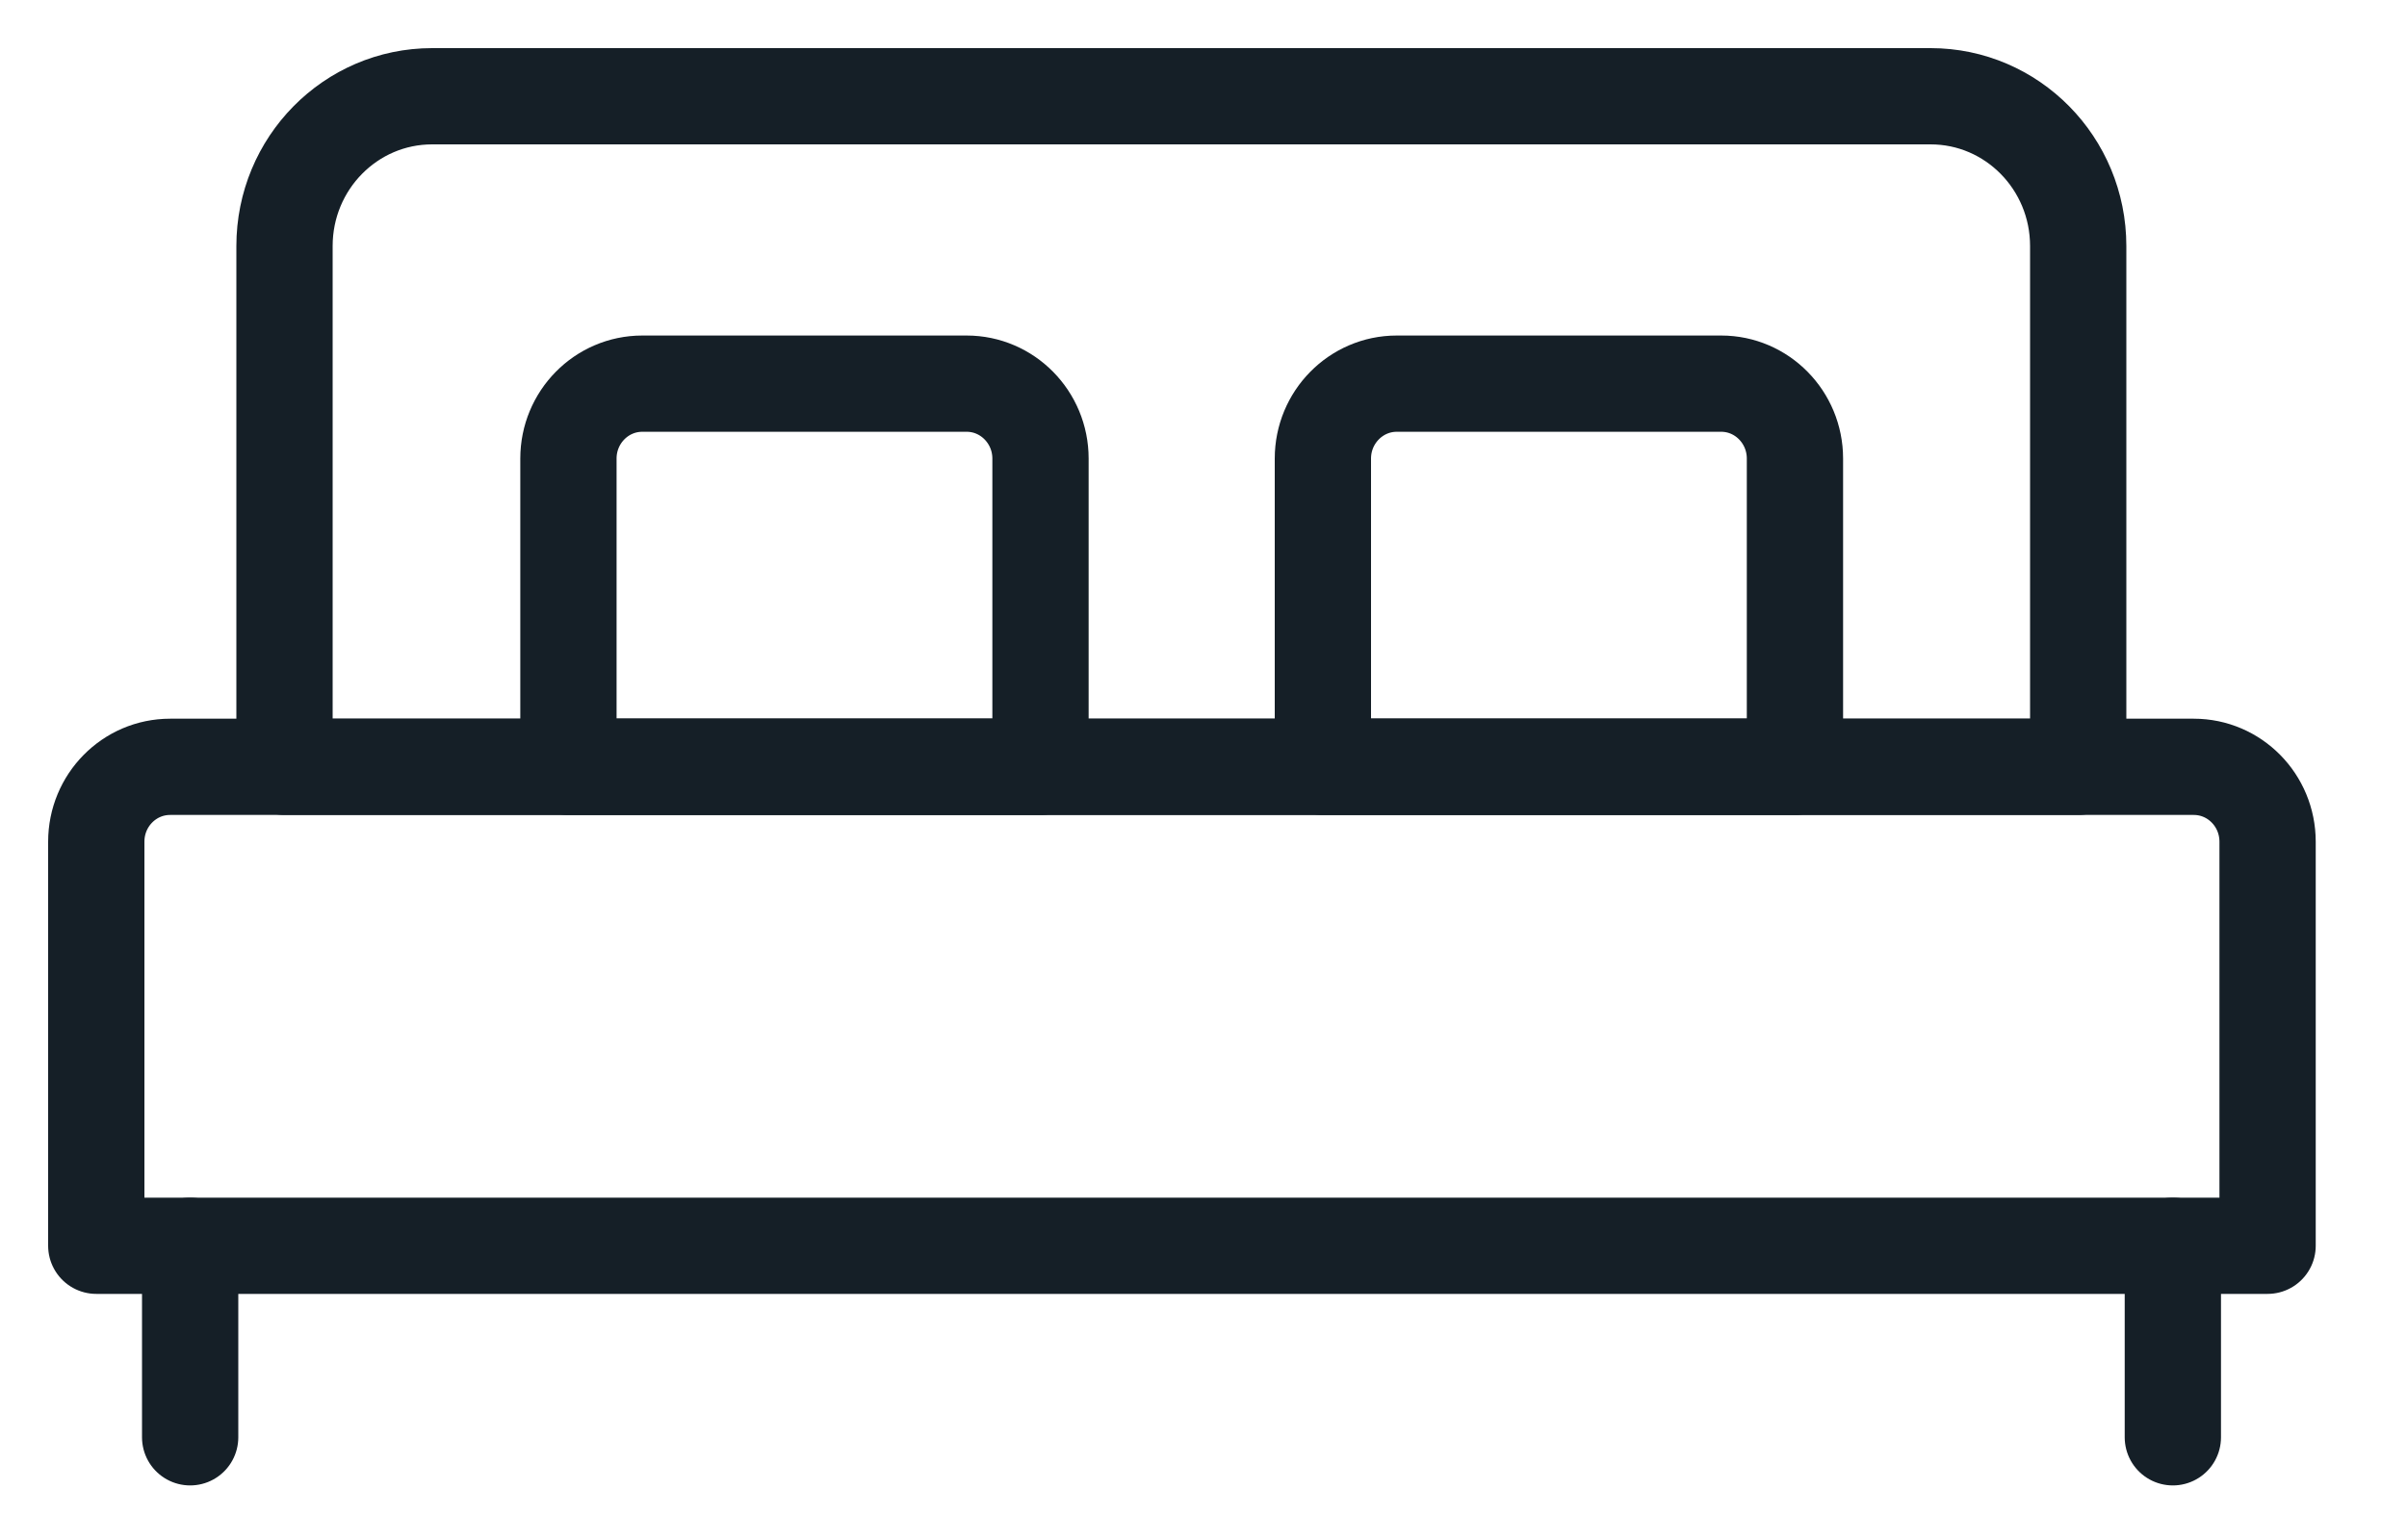 <?xml version="1.0" encoding="UTF-8"?>
<svg width="25px" height="16px" viewBox="0 0 25 16" version="1.1" xmlns="http://www.w3.org/2000/svg" xmlns:xlink="http://www.w3.org/1999/xlink">
    <!-- Generator: Sketch 54.1 (76490) - https://sketchapp.com -->
    <title>Group 7</title>
    <desc>Created with Sketch.</desc>
    <g id="Page-1" stroke="none" stroke-width="1" fill="none" fill-rule="evenodd" stroke-linecap="round" stroke-linejoin="round">
        <g id="Desktop-HD-Copy-2" transform="translate(-1063, -2739)" stroke="#151F27">
            <g id="Group-7" transform="translate(1064, 2740)">
                <path d="M22.552,11.943 L-1.13686838e-13,11.943 L-1.13686838e-13,7.745 C-1.13686838e-13,7.315 0.343,6.967 0.767,6.967 L21.785,6.967 C22.209,6.967 22.552,7.315 22.552,7.745 L22.552,11.943 Z" id="Stroke-509"></path>
                <path d="M20.585,6.967 L1.955,6.967 L1.955,1.556 C1.955,0.696 2.642,-1.13686838e-13 3.488,-1.13686838e-13 L19.052,-1.13686838e-13 C19.898,-1.13686838e-13 20.585,0.696 20.585,1.556 L20.585,6.967 Z" id="Stroke-511"></path>
                <path d="M9.807,6.967 L4.904,6.967 L4.904,3.764 C4.904,3.335 5.247,2.986 5.671,2.986 L9.04,2.986 C9.463,2.986 9.807,3.335 9.807,3.764 L9.807,6.967 Z" id="Stroke-513"></path>
                <path d="M17.643,6.967 L12.74,6.967 L12.74,3.764 C12.74,3.335 13.084,2.986 13.507,2.986 L16.877,2.986 C17.3,2.986 17.643,3.335 17.643,3.764 L17.643,6.967 Z" id="Stroke-515"></path>
                <path d="M0.975,11.943 L0.975,13.933" id="Stroke-517"></path>
                <path d="M21.568,11.943 L21.568,13.933" id="Stroke-519"></path>
            </g>
        </g>
    </g>
</svg>